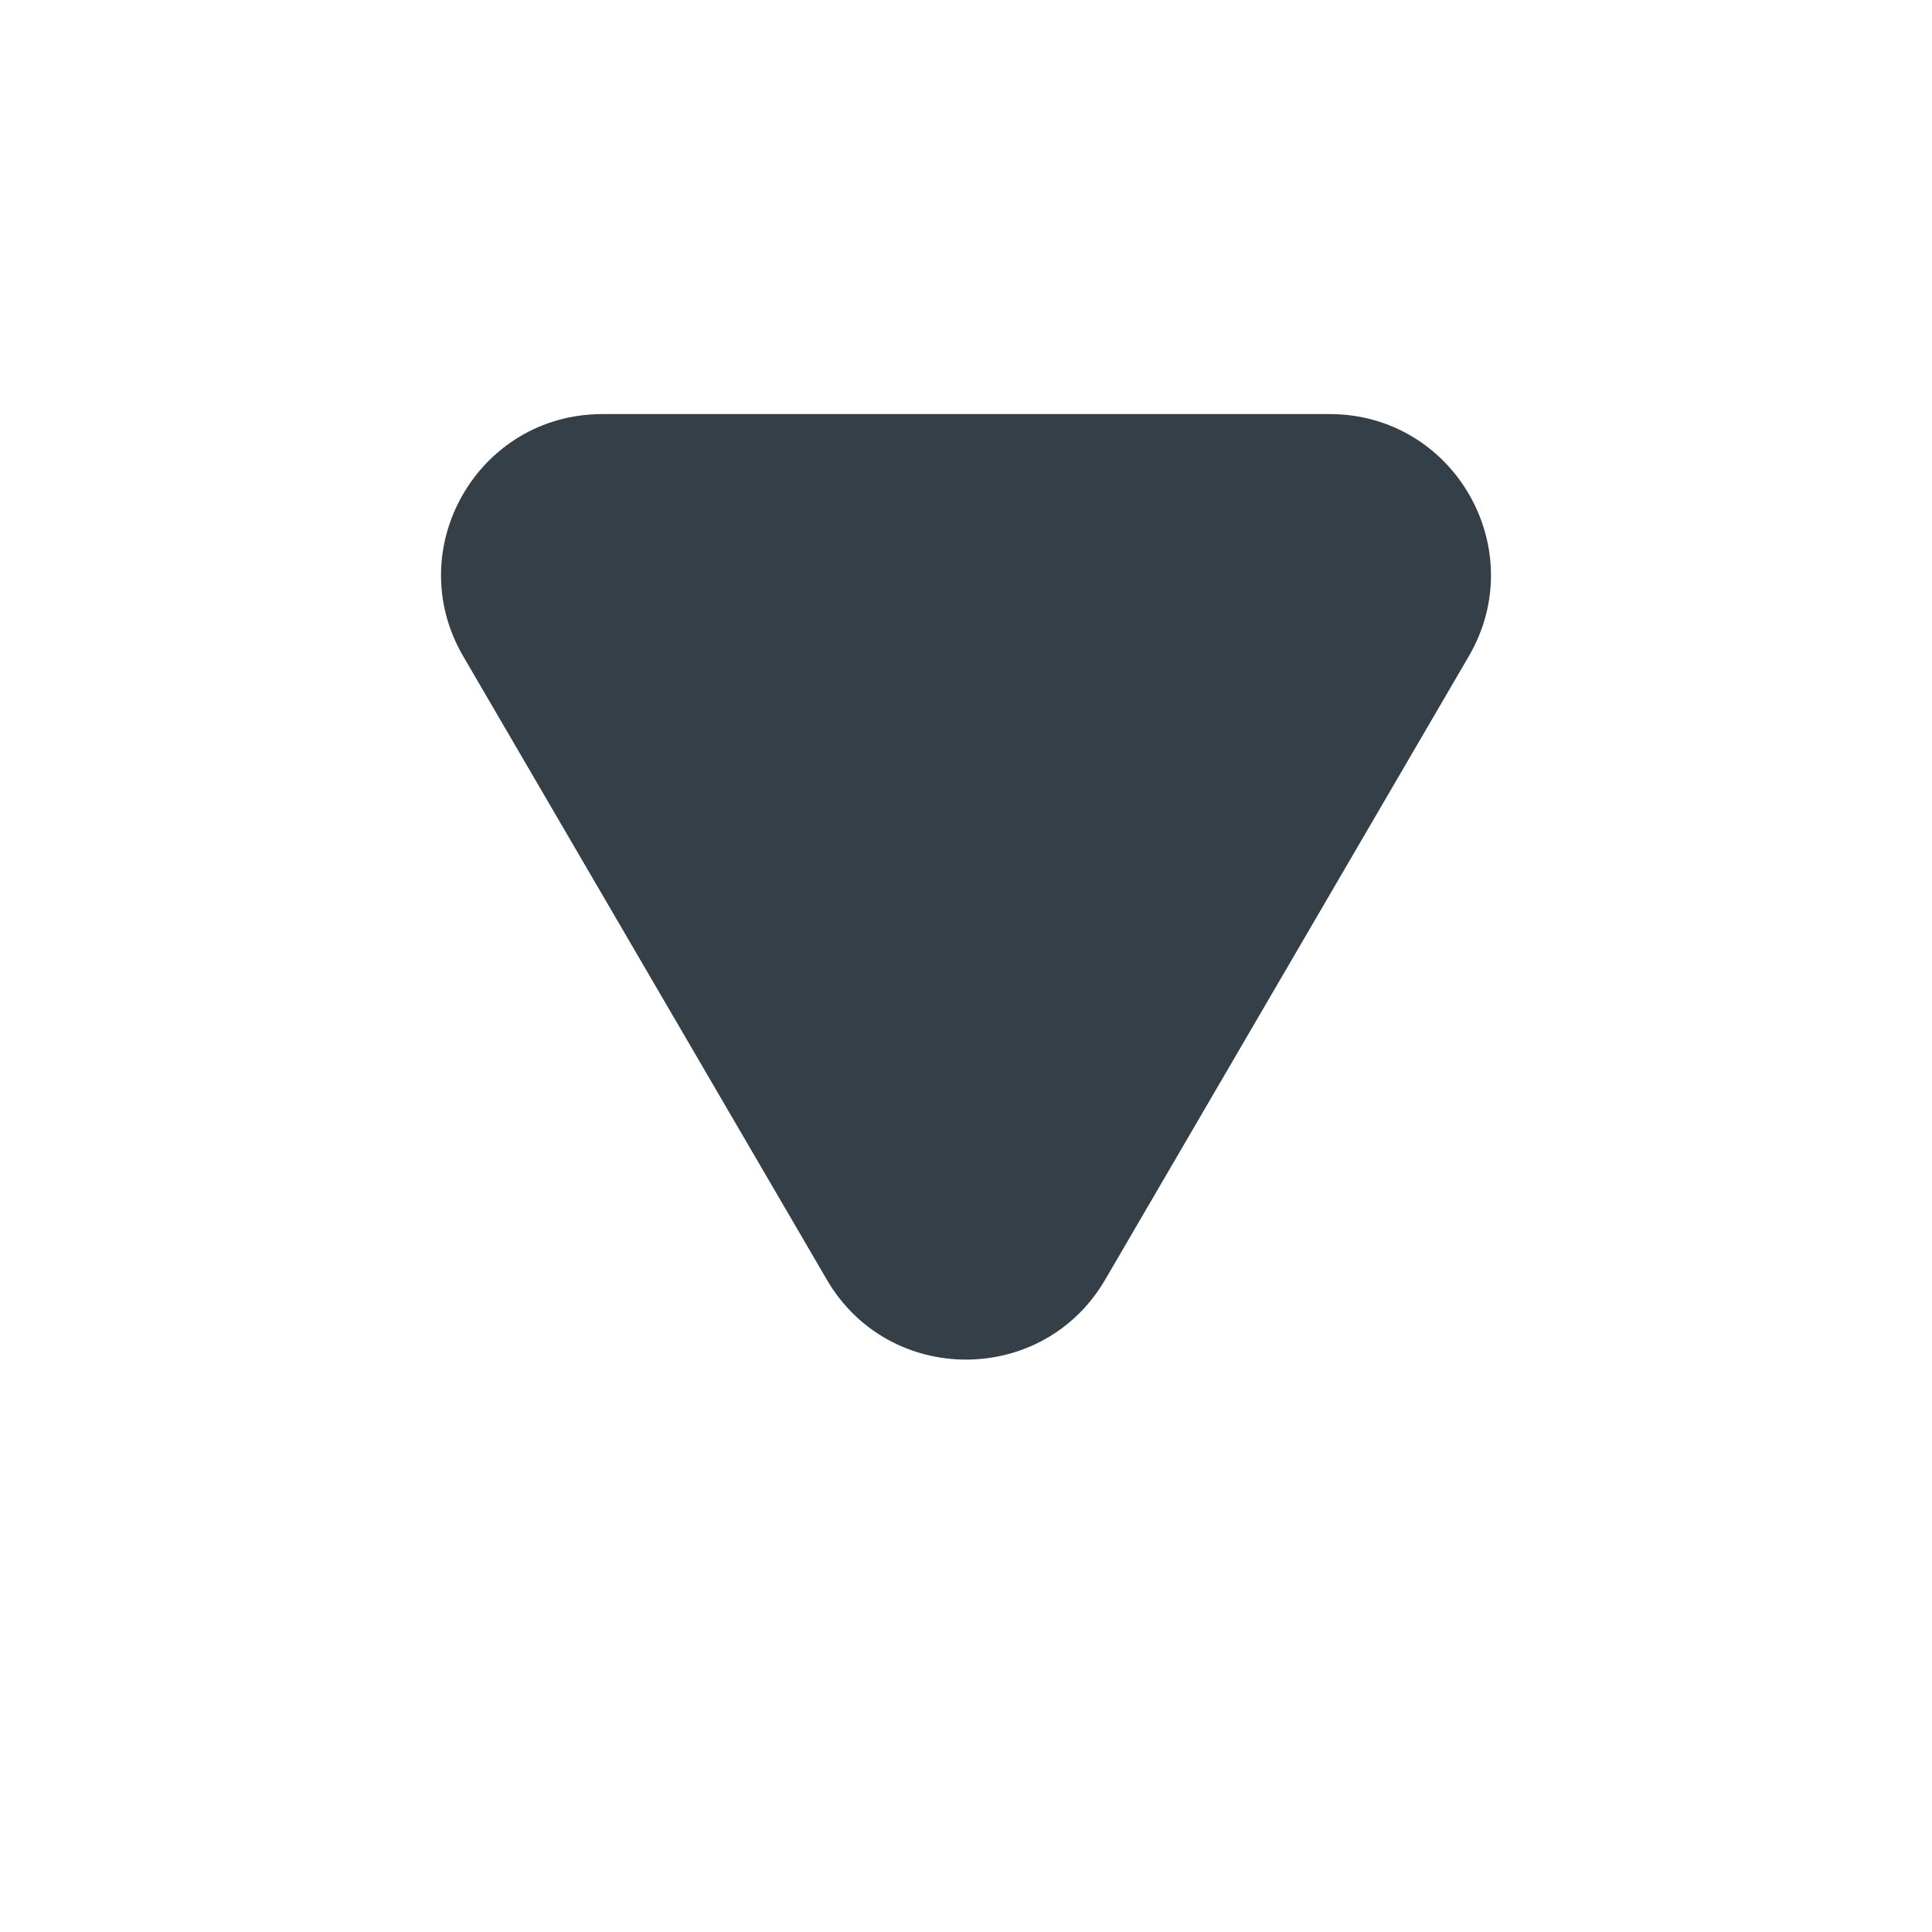 <svg width="12" height="12" viewBox="0 0 12 12" fill="none" xmlns="http://www.w3.org/2000/svg">
<path d="M6.864 7.949C6.478 8.61 5.522 8.61 5.136 7.949L2.877 4.076C2.488 3.409 2.969 2.572 3.741 2.572H8.259C9.031 2.572 9.512 3.409 9.123 4.076L6.864 7.949Z" fill="#343F48"/>
</svg>
